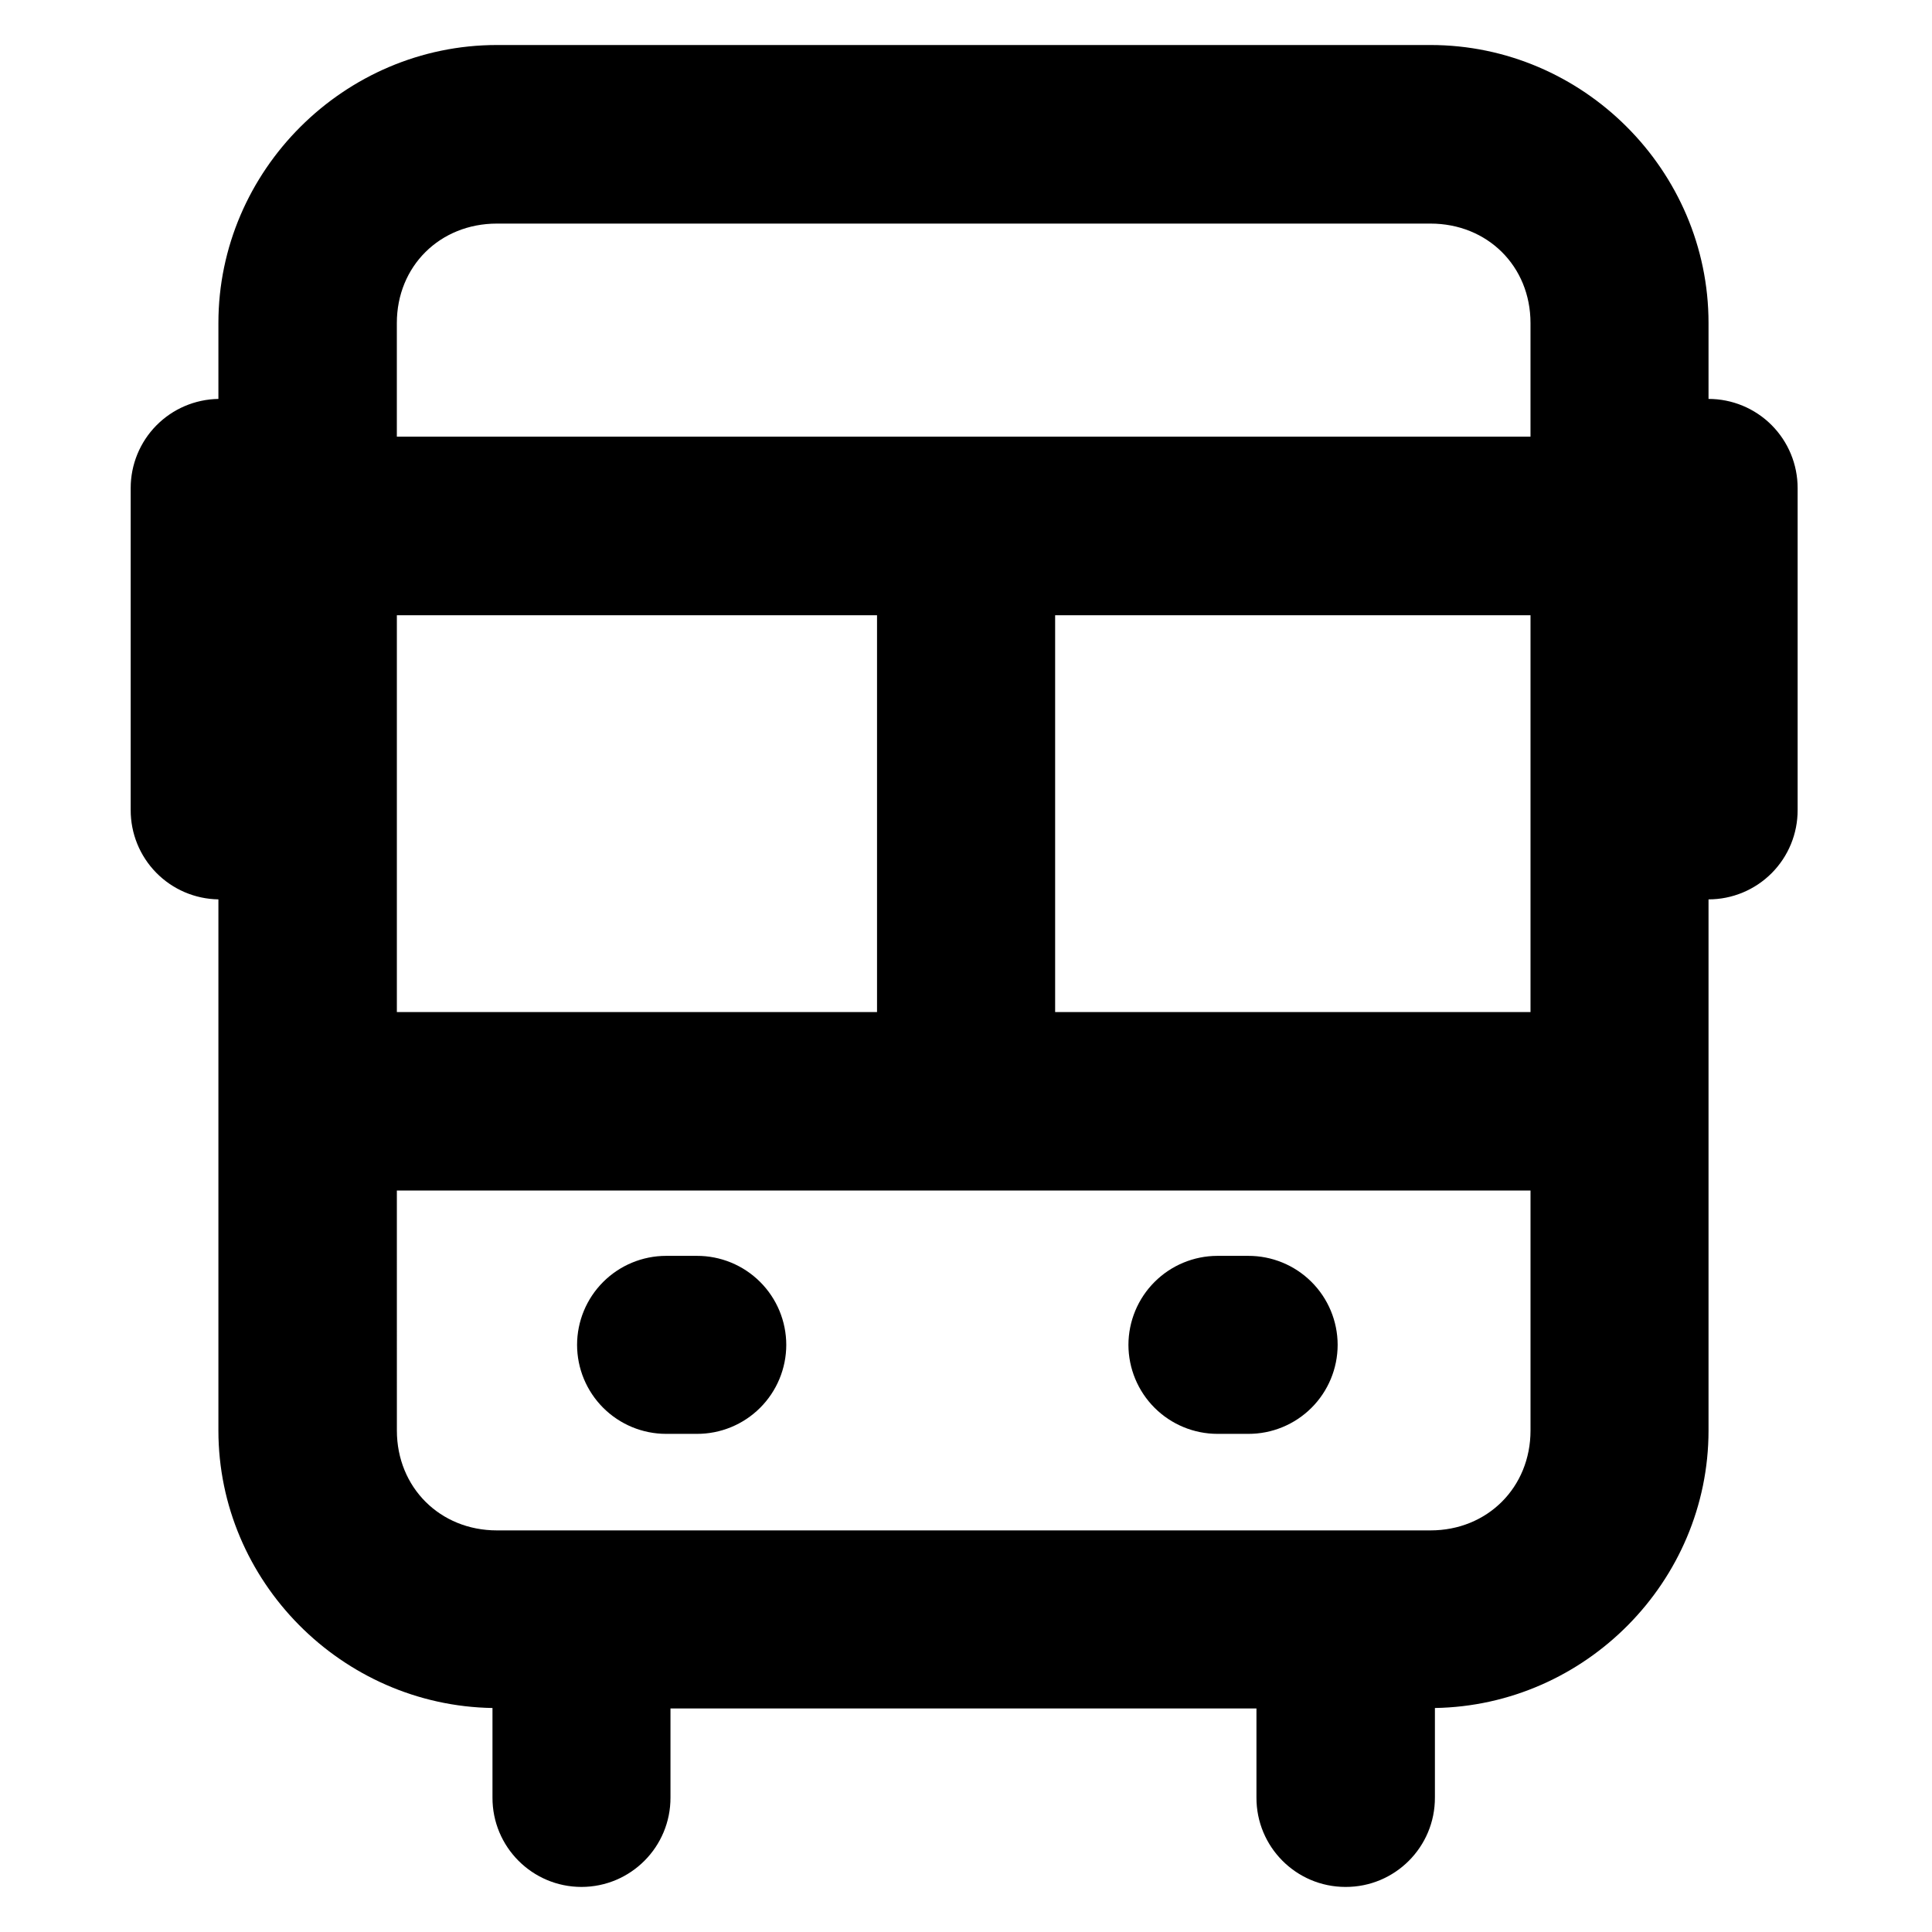 <?xml version="1.0" encoding="UTF-8"?>
<!-- Uploaded to: ICON Repo, www.svgrepo.com, Generator: ICON Repo Mixer Tools -->
<svg fill="#000000" width="800px" height="800px" version="1.1" viewBox="144 144 512 512" xmlns="http://www.w3.org/2000/svg">
 <path d="m275.68 155.93c-40.43 0-73.801 33.25-73.801 73.68v20.109c-6.199 0.098-12.109 2.629-16.461 7.047-4.348 4.418-6.785 10.371-6.785 16.57v85.301c-0.023 6.215 2.402 12.191 6.754 16.629 4.352 4.438 10.277 6.981 16.492 7.078v140.74c0 40.031 32.742 72.906 72.633 73.555v23.711c-0.051 13.07 10.516 23.695 23.586 23.707 13.07-0.012 23.637-10.637 23.586-23.707v-23.586h155.29v23.586c-0.051 13.07 10.516 23.695 23.586 23.707 13.117 0.051 23.762-10.594 23.707-23.707v-23.711c39.887-0.648 72.512-33.523 72.512-73.555v-140.74c6.277 0 12.301-2.5 16.73-6.949 4.434-4.449 6.91-10.48 6.883-16.758v-85.301c0-6.266-2.488-12.27-6.914-16.699-4.43-4.43-10.438-6.918-16.699-6.918v-20.109c0-40.43-33.25-73.68-73.68-73.68zm0 47.324h247.41c15.082 0 26.508 11.277 26.508 26.355v30.102h-300.43v-30.102c0-15.078 11.43-26.355 26.508-26.355zm-26.508 103.79h127.25v105.16h-127.25zm174.45 0h125.98v105.16h-125.98zm-174.45 152.46h300.43v63.59c0 15.078-11.426 26.477-26.508 26.477h-247.41c-15.078 0-26.508-11.398-26.508-26.477zm71.34 17.312c-6.25 0.008-12.246 2.496-16.668 6.918s-6.906 10.414-6.914 16.668c0.008 6.254 2.492 12.246 6.914 16.668s10.418 6.91 16.668 6.918h8.152c6.273 0.023 12.297-2.449 16.746-6.875s6.953-10.438 6.961-16.711c-0.008-6.273-2.512-12.289-6.961-16.711-4.449-4.426-10.473-6.898-16.746-6.875zm146.12 0c-6.25 0.008-12.246 2.496-16.668 6.918s-6.906 10.414-6.918 16.668c0.012 6.254 2.496 12.246 6.918 16.668s10.418 6.91 16.668 6.918h8.148c6.277 0.023 12.301-2.449 16.75-6.875s6.953-10.438 6.961-16.711c-0.008-6.273-2.512-12.289-6.961-16.711-4.449-4.426-10.473-6.898-16.75-6.875z"/>
</svg>